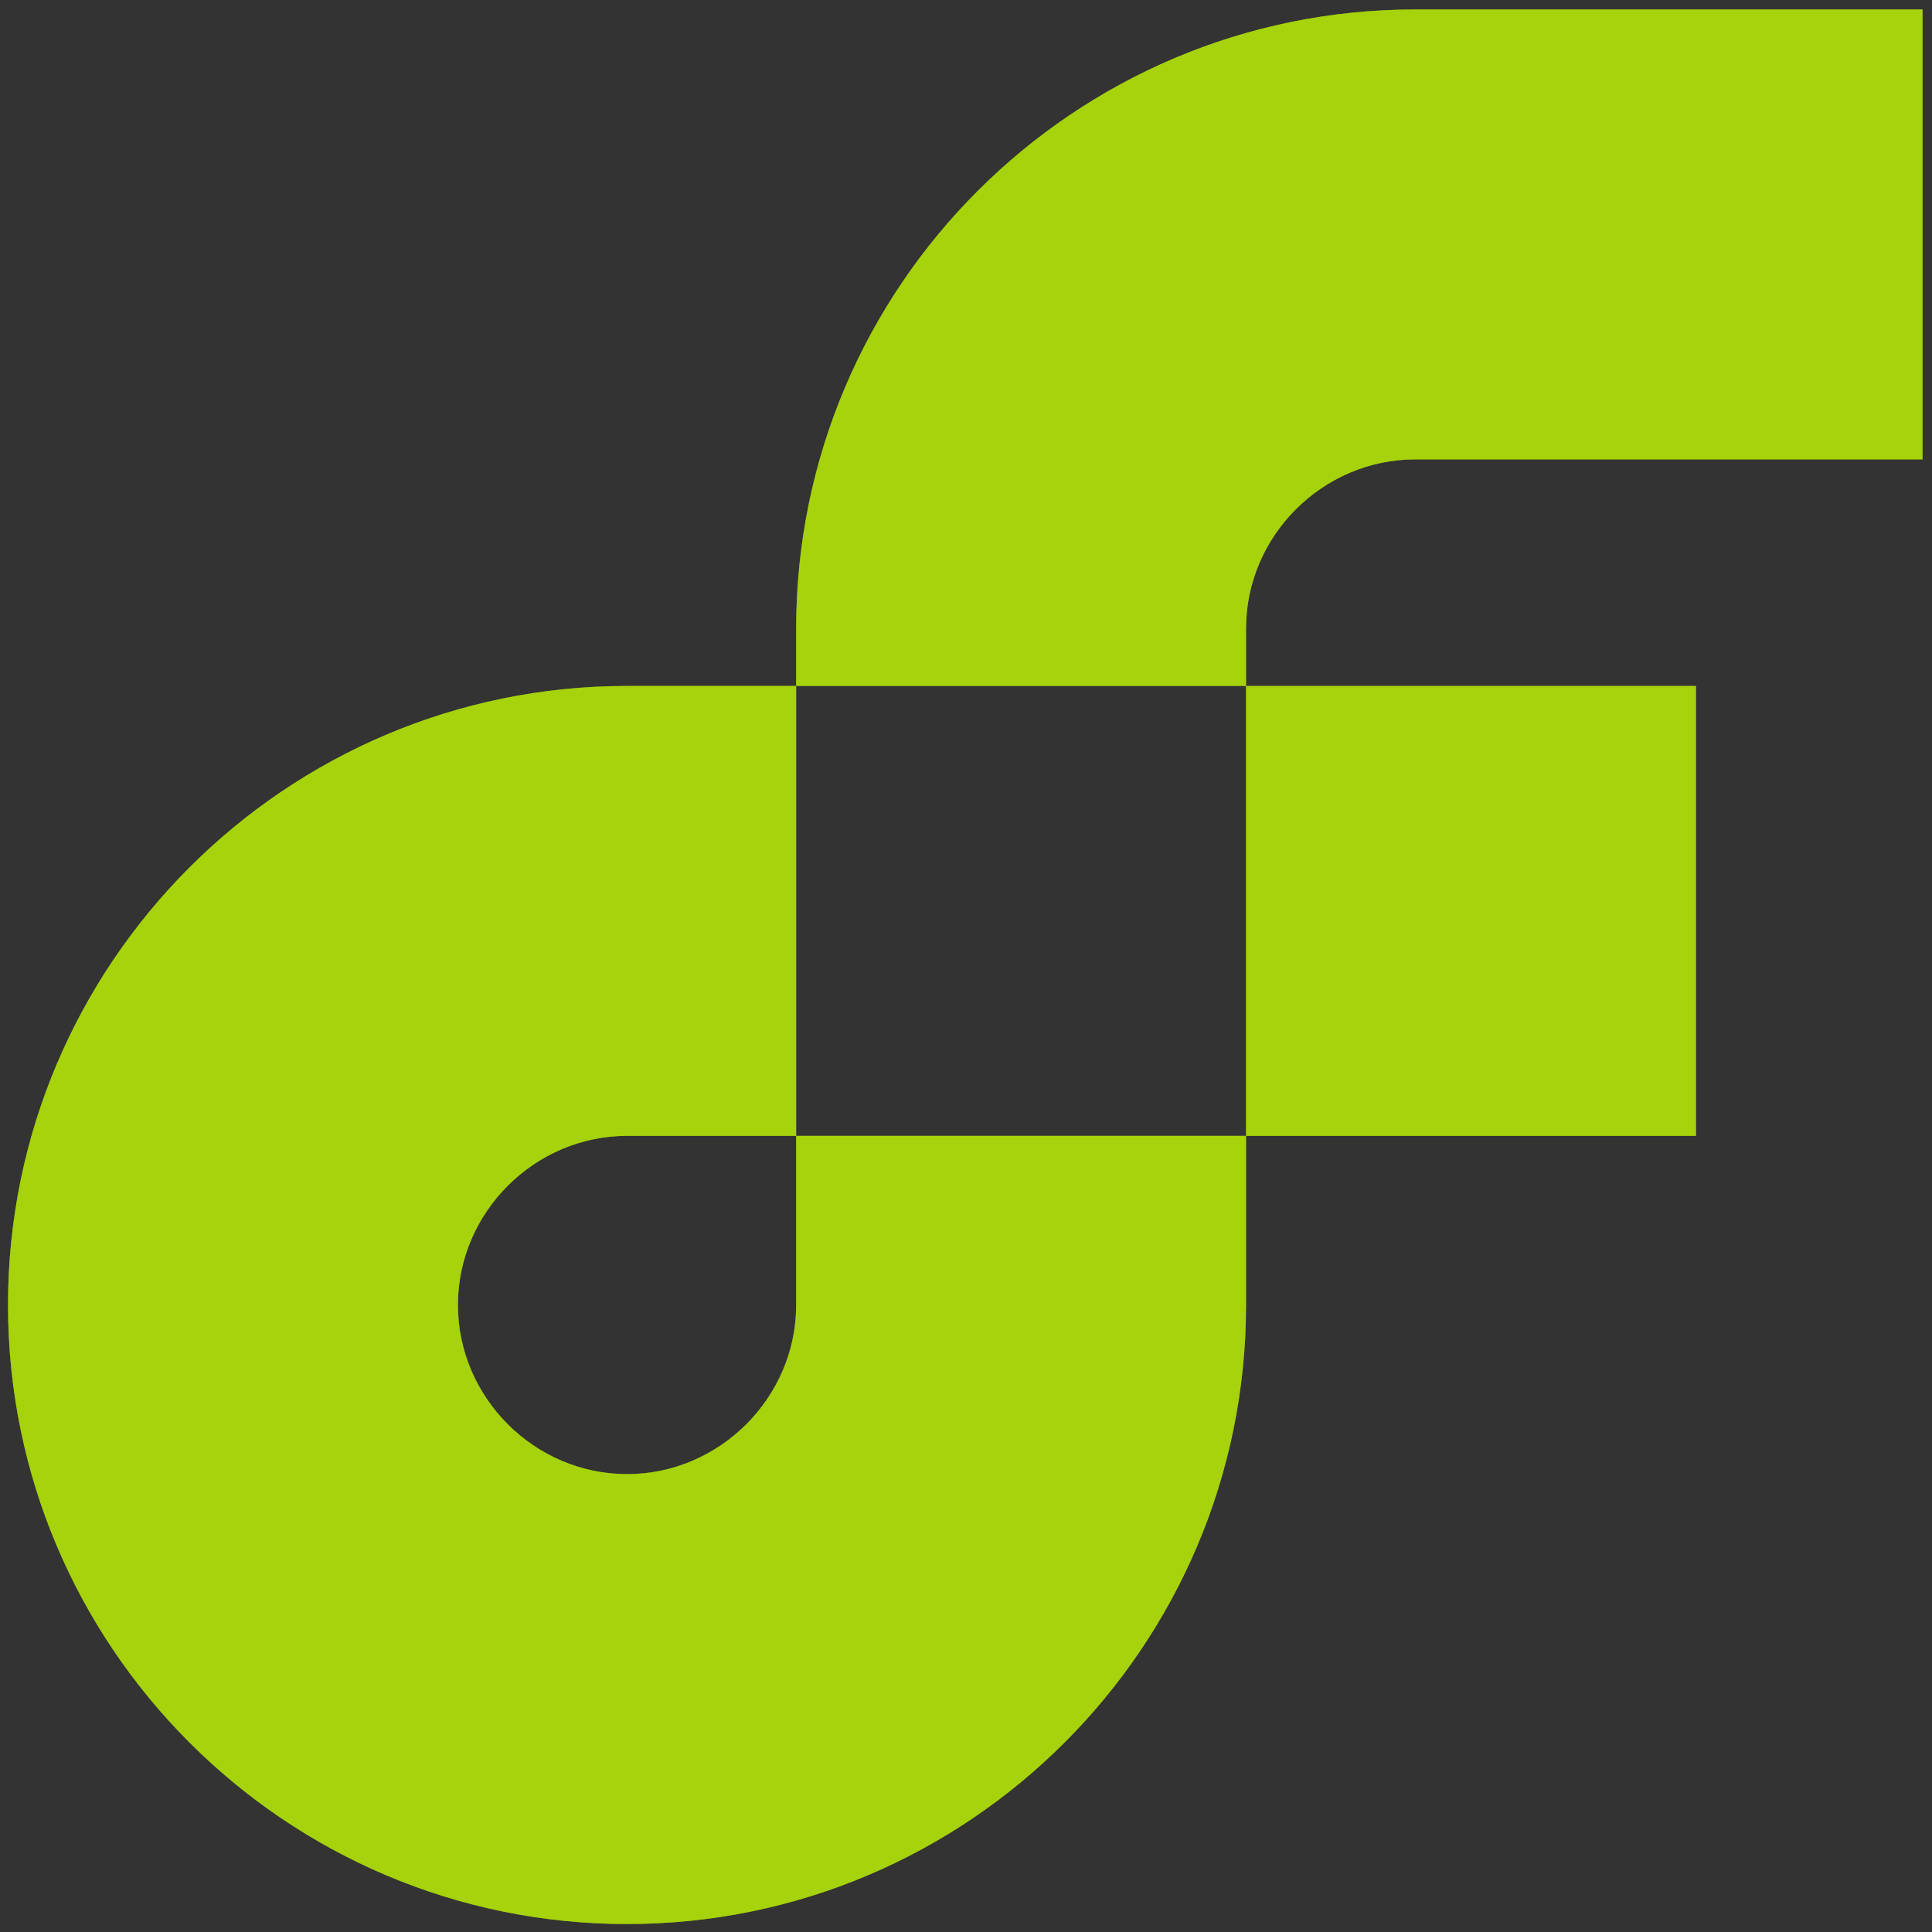 <svg width="42" height="42" viewBox="0 0 42 42" fill="none" xmlns="http://www.w3.org/2000/svg">
<rect x="0" y="0" width="42" height="42" fill="#333333" stroke="none"/>
<g style="mix-blend-mode:luminosity" opacity="0.4" clip-path="url(#clip0_3806_39787)">
<path d="M36.869 14.912H27.088V24.693H36.869V14.912Z" fill="#C5FF01"/>
<path d="M17.308 28.369C17.308 30.381 15.643 32.046 13.631 32.046C11.62 32.046 9.955 30.381 9.955 28.369C9.955 26.358 11.62 24.693 13.631 24.693H17.308V14.912H13.631C6.209 14.912 0.174 20.947 0.174 28.369C0.174 35.792 6.209 41.827 13.631 41.827C21.053 41.827 27.088 35.792 27.088 28.369V24.693H17.308V28.369Z" fill="#C5FF01"/>
<path d="M30.765 9.987H41.794V0.206H30.765C23.343 0.206 17.308 6.241 17.308 13.663V14.912H27.088V13.663C27.088 11.652 28.753 9.987 30.765 9.987Z" fill="#C5FF01"/>
</g>
<g style="mix-blend-mode:saturation" opacity="0.4" clip-path="url(#clip1_3806_39787)">
<path d="M36.869 14.912H27.088V24.693H36.869V14.912Z" fill="#C5FF01"/>
<path d="M17.308 28.369C17.308 30.381 15.643 32.046 13.631 32.046C11.62 32.046 9.955 30.381 9.955 28.369C9.955 26.358 11.62 24.693 13.631 24.693H17.308V14.912H13.631C6.209 14.912 0.174 20.947 0.174 28.369C0.174 35.792 6.209 41.827 13.631 41.827C21.053 41.827 27.088 35.792 27.088 28.369V24.693H17.308V28.369Z" fill="#C5FF01"/>
<path d="M30.765 9.987H41.794V0.206H30.765C23.343 0.206 17.308 6.241 17.308 13.663V14.912H27.088V13.663C27.088 11.652 28.753 9.987 30.765 9.987Z" fill="#C5FF01"/>
</g>
<g style="mix-blend-mode:overlay" opacity="0.4" clip-path="url(#clip2_3806_39787)">
<path d="M36.869 14.912H27.088V24.693H36.869V14.912Z" fill="#C5FF01"/>
<path d="M17.308 28.369C17.308 30.381 15.643 32.046 13.631 32.046C11.62 32.046 9.955 30.381 9.955 28.369C9.955 26.358 11.62 24.693 13.631 24.693H17.308V14.912H13.631C6.209 14.912 0.174 20.947 0.174 28.369C0.174 35.792 6.209 41.827 13.631 41.827C21.053 41.827 27.088 35.792 27.088 28.369V24.693H17.308V28.369Z" fill="#C5FF01"/>
<path d="M30.765 9.987H41.794V0.206H30.765C23.343 0.206 17.308 6.241 17.308 13.663V14.912H27.088V13.663C27.088 11.652 28.753 9.987 30.765 9.987Z" fill="#C5FF01"/>
</g>
<defs>
<clipPath id="clip0_3806_39787">
<rect width="42" height="42" fill="white"/>
</clipPath>
<clipPath id="clip1_3806_39787">
<rect width="42" height="42" fill="white"/>
</clipPath>
<clipPath id="clip2_3806_39787">
<rect width="42" height="42" fill="white"/>
</clipPath>
</defs>
</svg>
